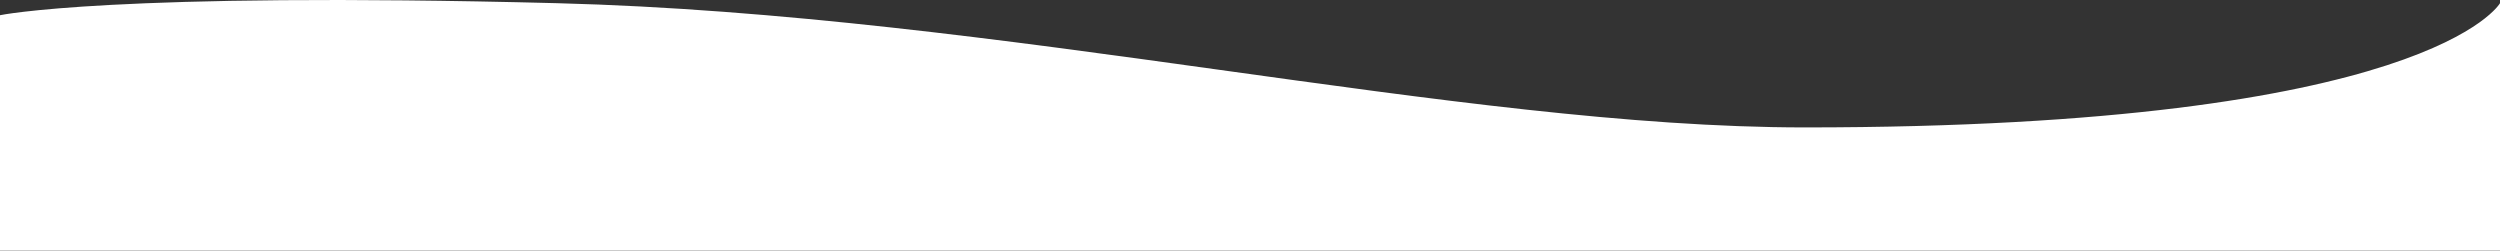 <svg xmlns="http://www.w3.org/2000/svg" width="1506" height="150.918" viewBox="0 0 1506 150.918">
  <rect x="0" y="0" width="1506" height="150.918" fill="#333333" stroke="none"/>
  <path id="Path_2" data-name="Path 2" d="M0,7.246S67.164-6.957,335.414,0s543.238,74.84,751.82,74.84C1463.734,74.84,1506,0,1506,0V149H0Z" transform="translate(0 1.918)" fill="#fff"/>
</svg>
